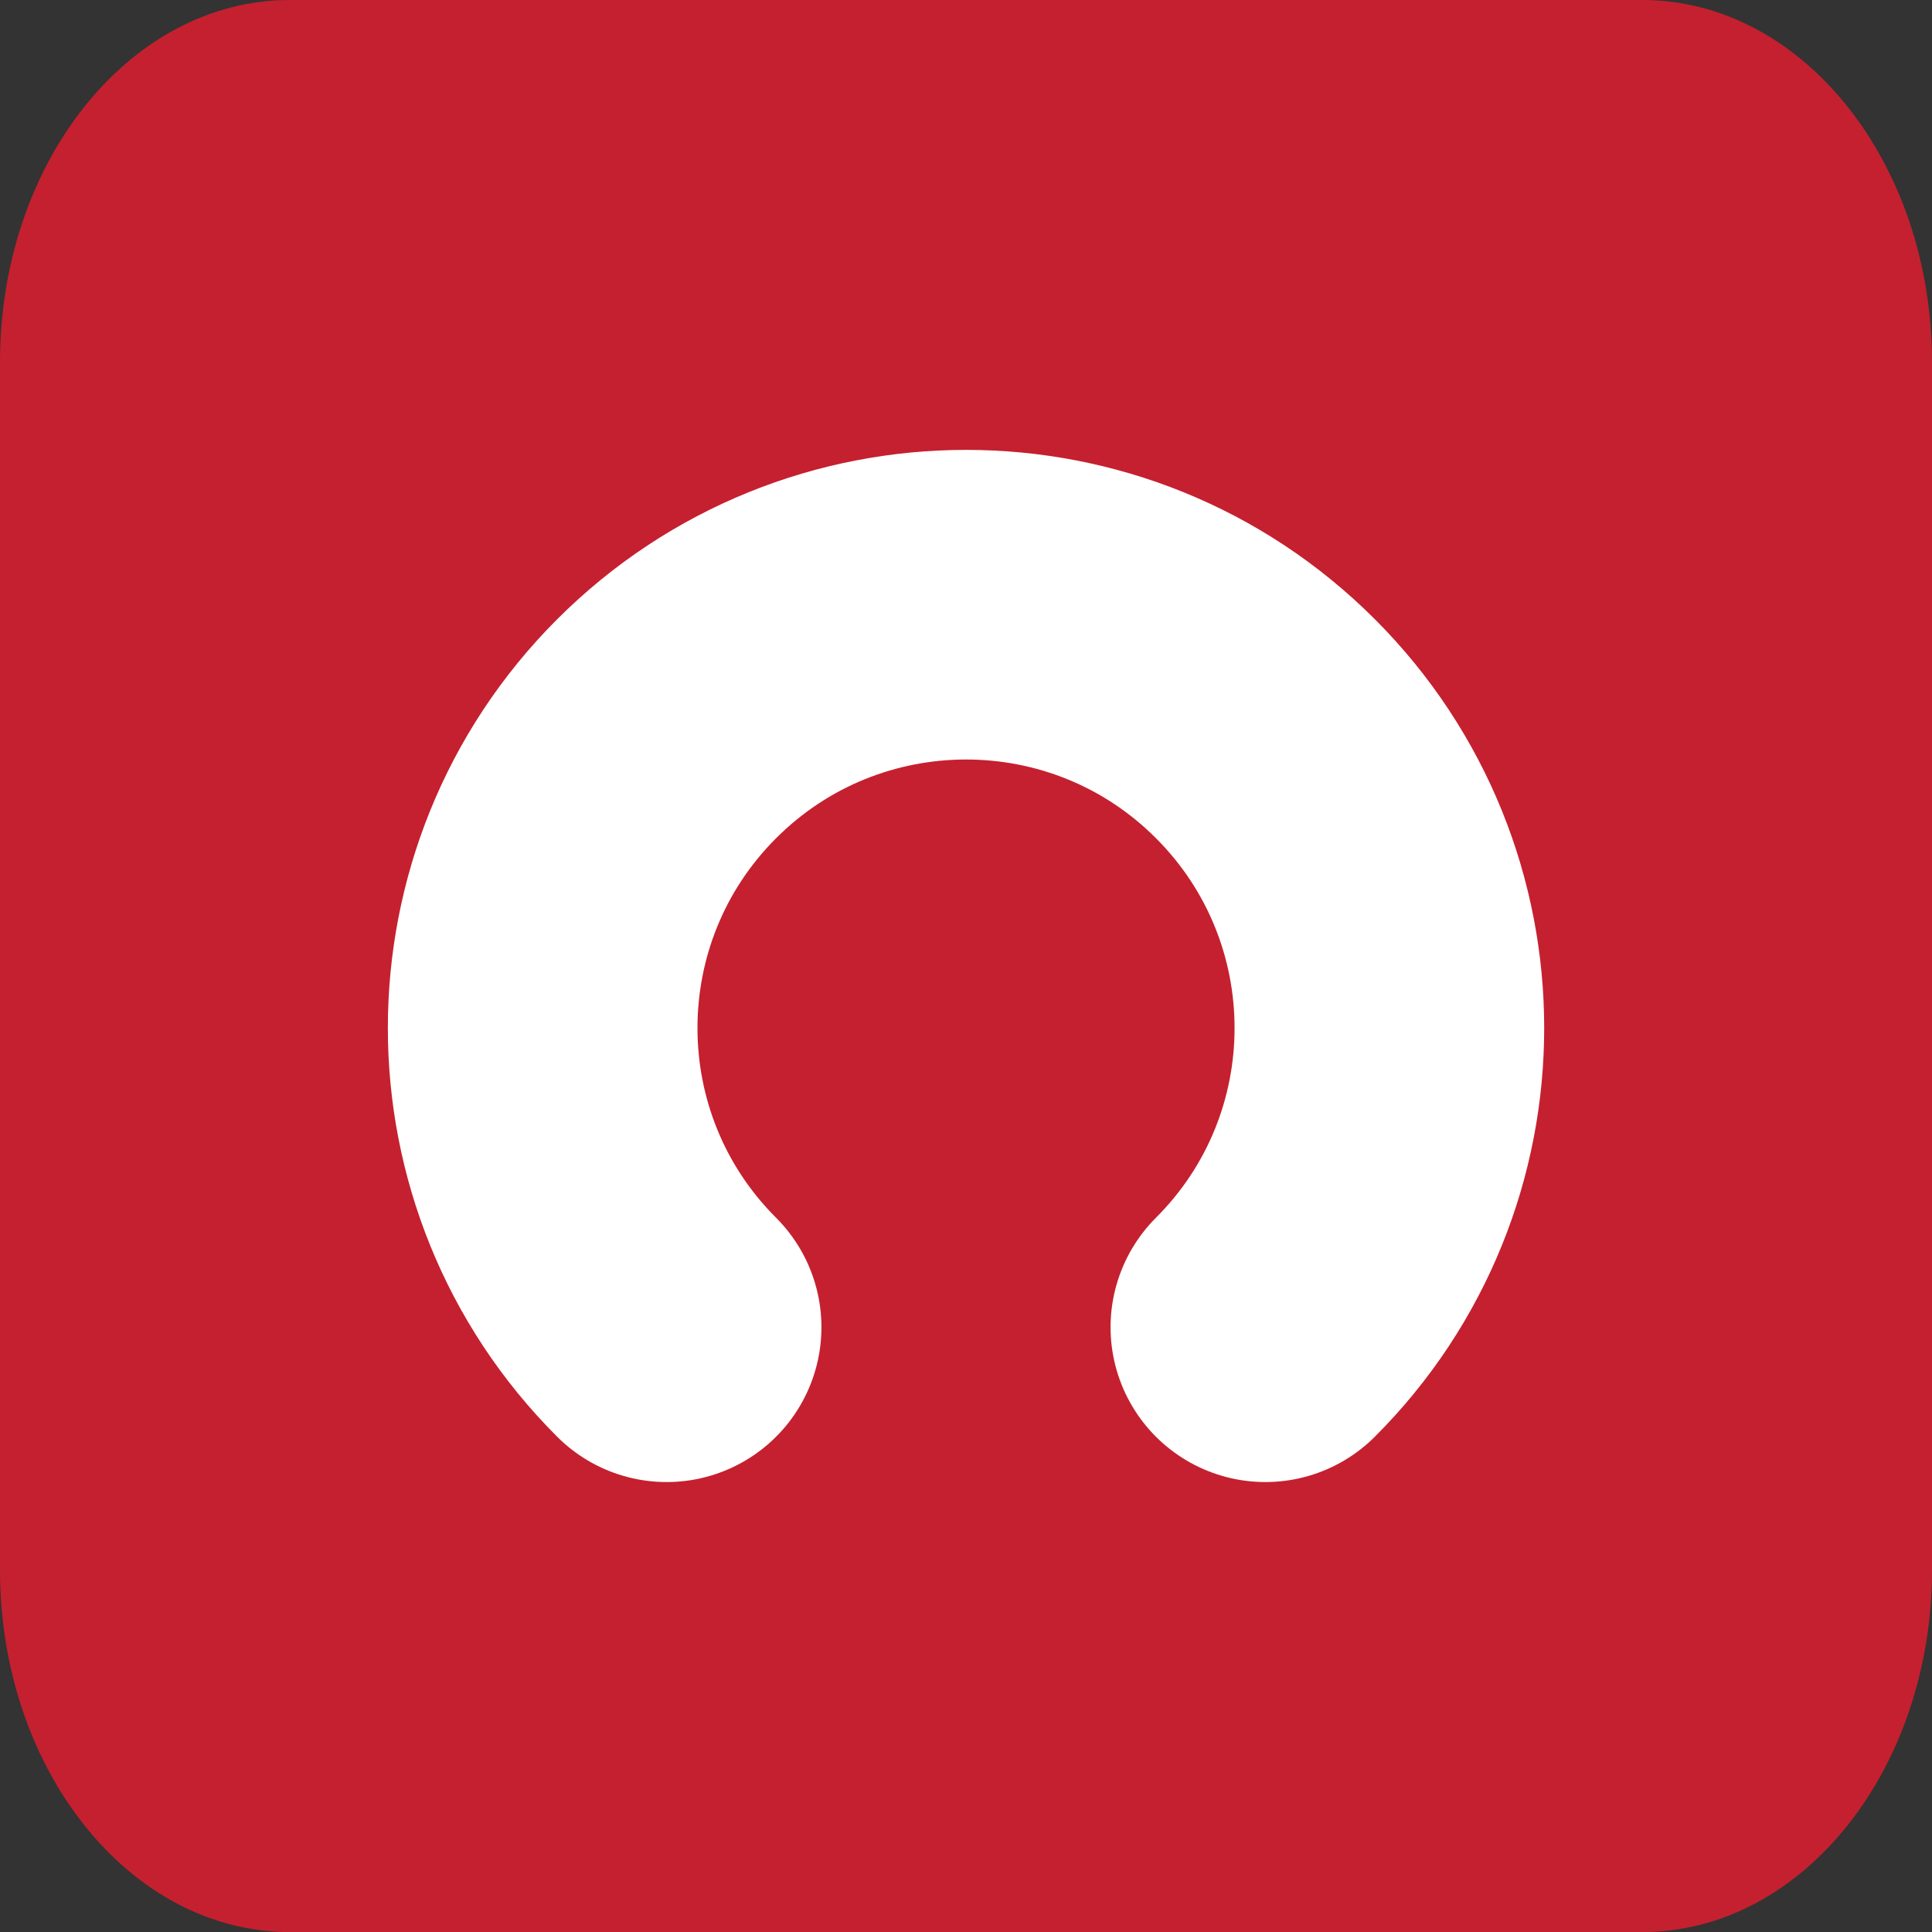 <?xml version="1.0" encoding="utf-8"?>
<!-- Generator: Adobe Illustrator 15.0.0, SVG Export Plug-In . SVG Version: 6.00 Build 0)  -->
<!DOCTYPE svg PUBLIC "-//W3C//DTD SVG 1.1//EN" "http://www.w3.org/Graphics/SVG/1.1/DTD/svg11.dtd">
<svg version="1.1" xmlns="http://www.w3.org/2000/svg" xmlns:xlink="http://www.w3.org/1999/xlink" x="0px" y="0px"
	 width="31.199px" height="31.199px" viewBox="0 0 31.199 31.199" enable-background="new 0 0 31.199 31.199" xml:space="preserve">
<rect x="0" y="0" width="31.199" height="31.199" fill="#333333" stroke="none"/>
<g id="Layer_2">
	<path fill="none" d="M-0.421-3.125h38.75v38.75h-38.75V-3.125z"/>
	<path fill="#C5202F" d="M26.519,0H4.68C2.096,0,0,2.619,0,5.85v19.5c0,3.229,2.096,5.85,4.68,5.85h21.839
		c2.583,0,4.68-2.621,4.68-5.85V5.85C31.199,2.619,29.103,0,26.519,0z"/>
</g>
<g id="Layer_1">
	<path fill="none" d="M-3.921-4.108h43.207v43.208H-3.921V-4.108z"/>
	<path fill="none" d="M2.546-0.158h32.815v32.816H2.546V-0.158z"/>
	<path fill="none" stroke="#FFFFFF" stroke-width="5" stroke-linecap="round" stroke-linejoin="round" d="M20.434,21.433
		c2.67-2.668,2.67-6.995,0-9.666c-2.671-2.672-7-2.667-9.669,0.001c-2.669,2.67-2.669,6.997,0,9.665"/>
</g>
</svg>
